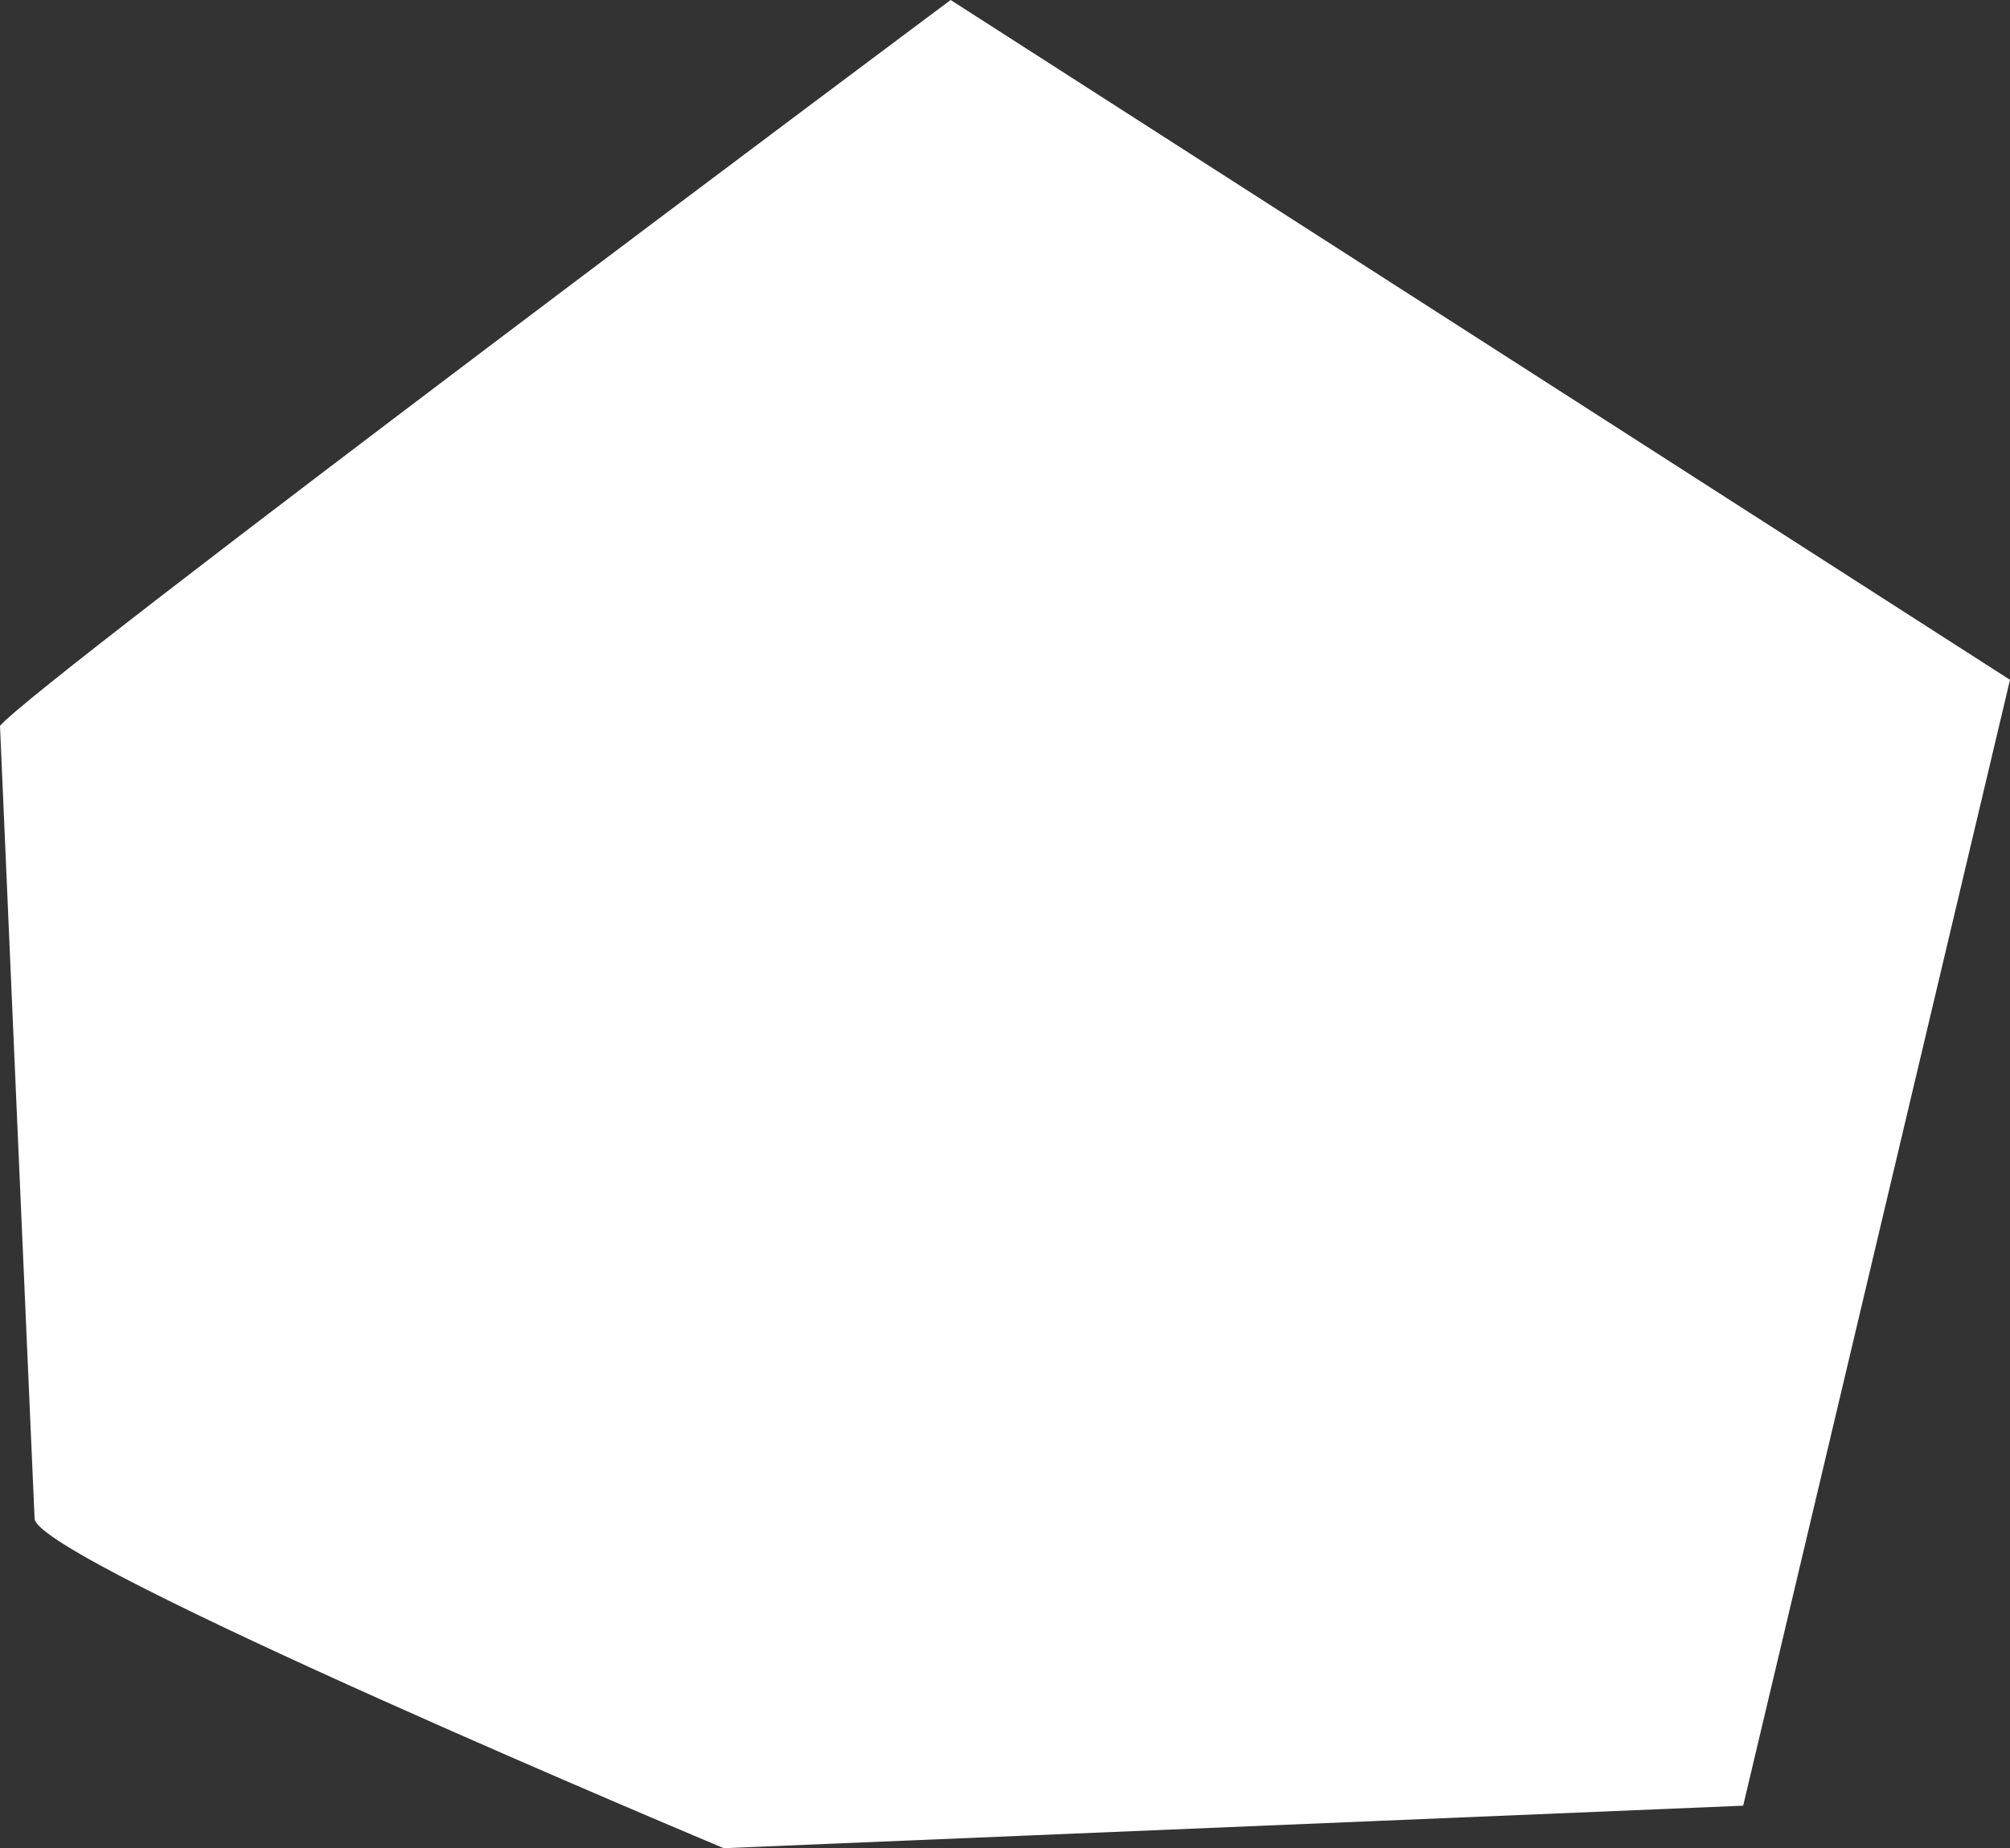 <svg xmlns="http://www.w3.org/2000/svg" width="549.9" height="505.738" viewBox="0 0 549.9 505.738">
  <rect x="0" y="0" width="549.9" height="505.738" fill="#333333" stroke="none"/>
  <path id="パス_29662" data-name="パス 29662" d="M73.8-6580.151c8.959-11.231,260.086-198.638,260.086-198.638L623.7-6592.763l-73,308.082-278.894,11.63S83.8-6351.75,83.264-6363.214,73.8-6580.151,73.8-6580.151Z" transform="translate(-73.801 6778.789)" fill="#fff"/>
</svg>
